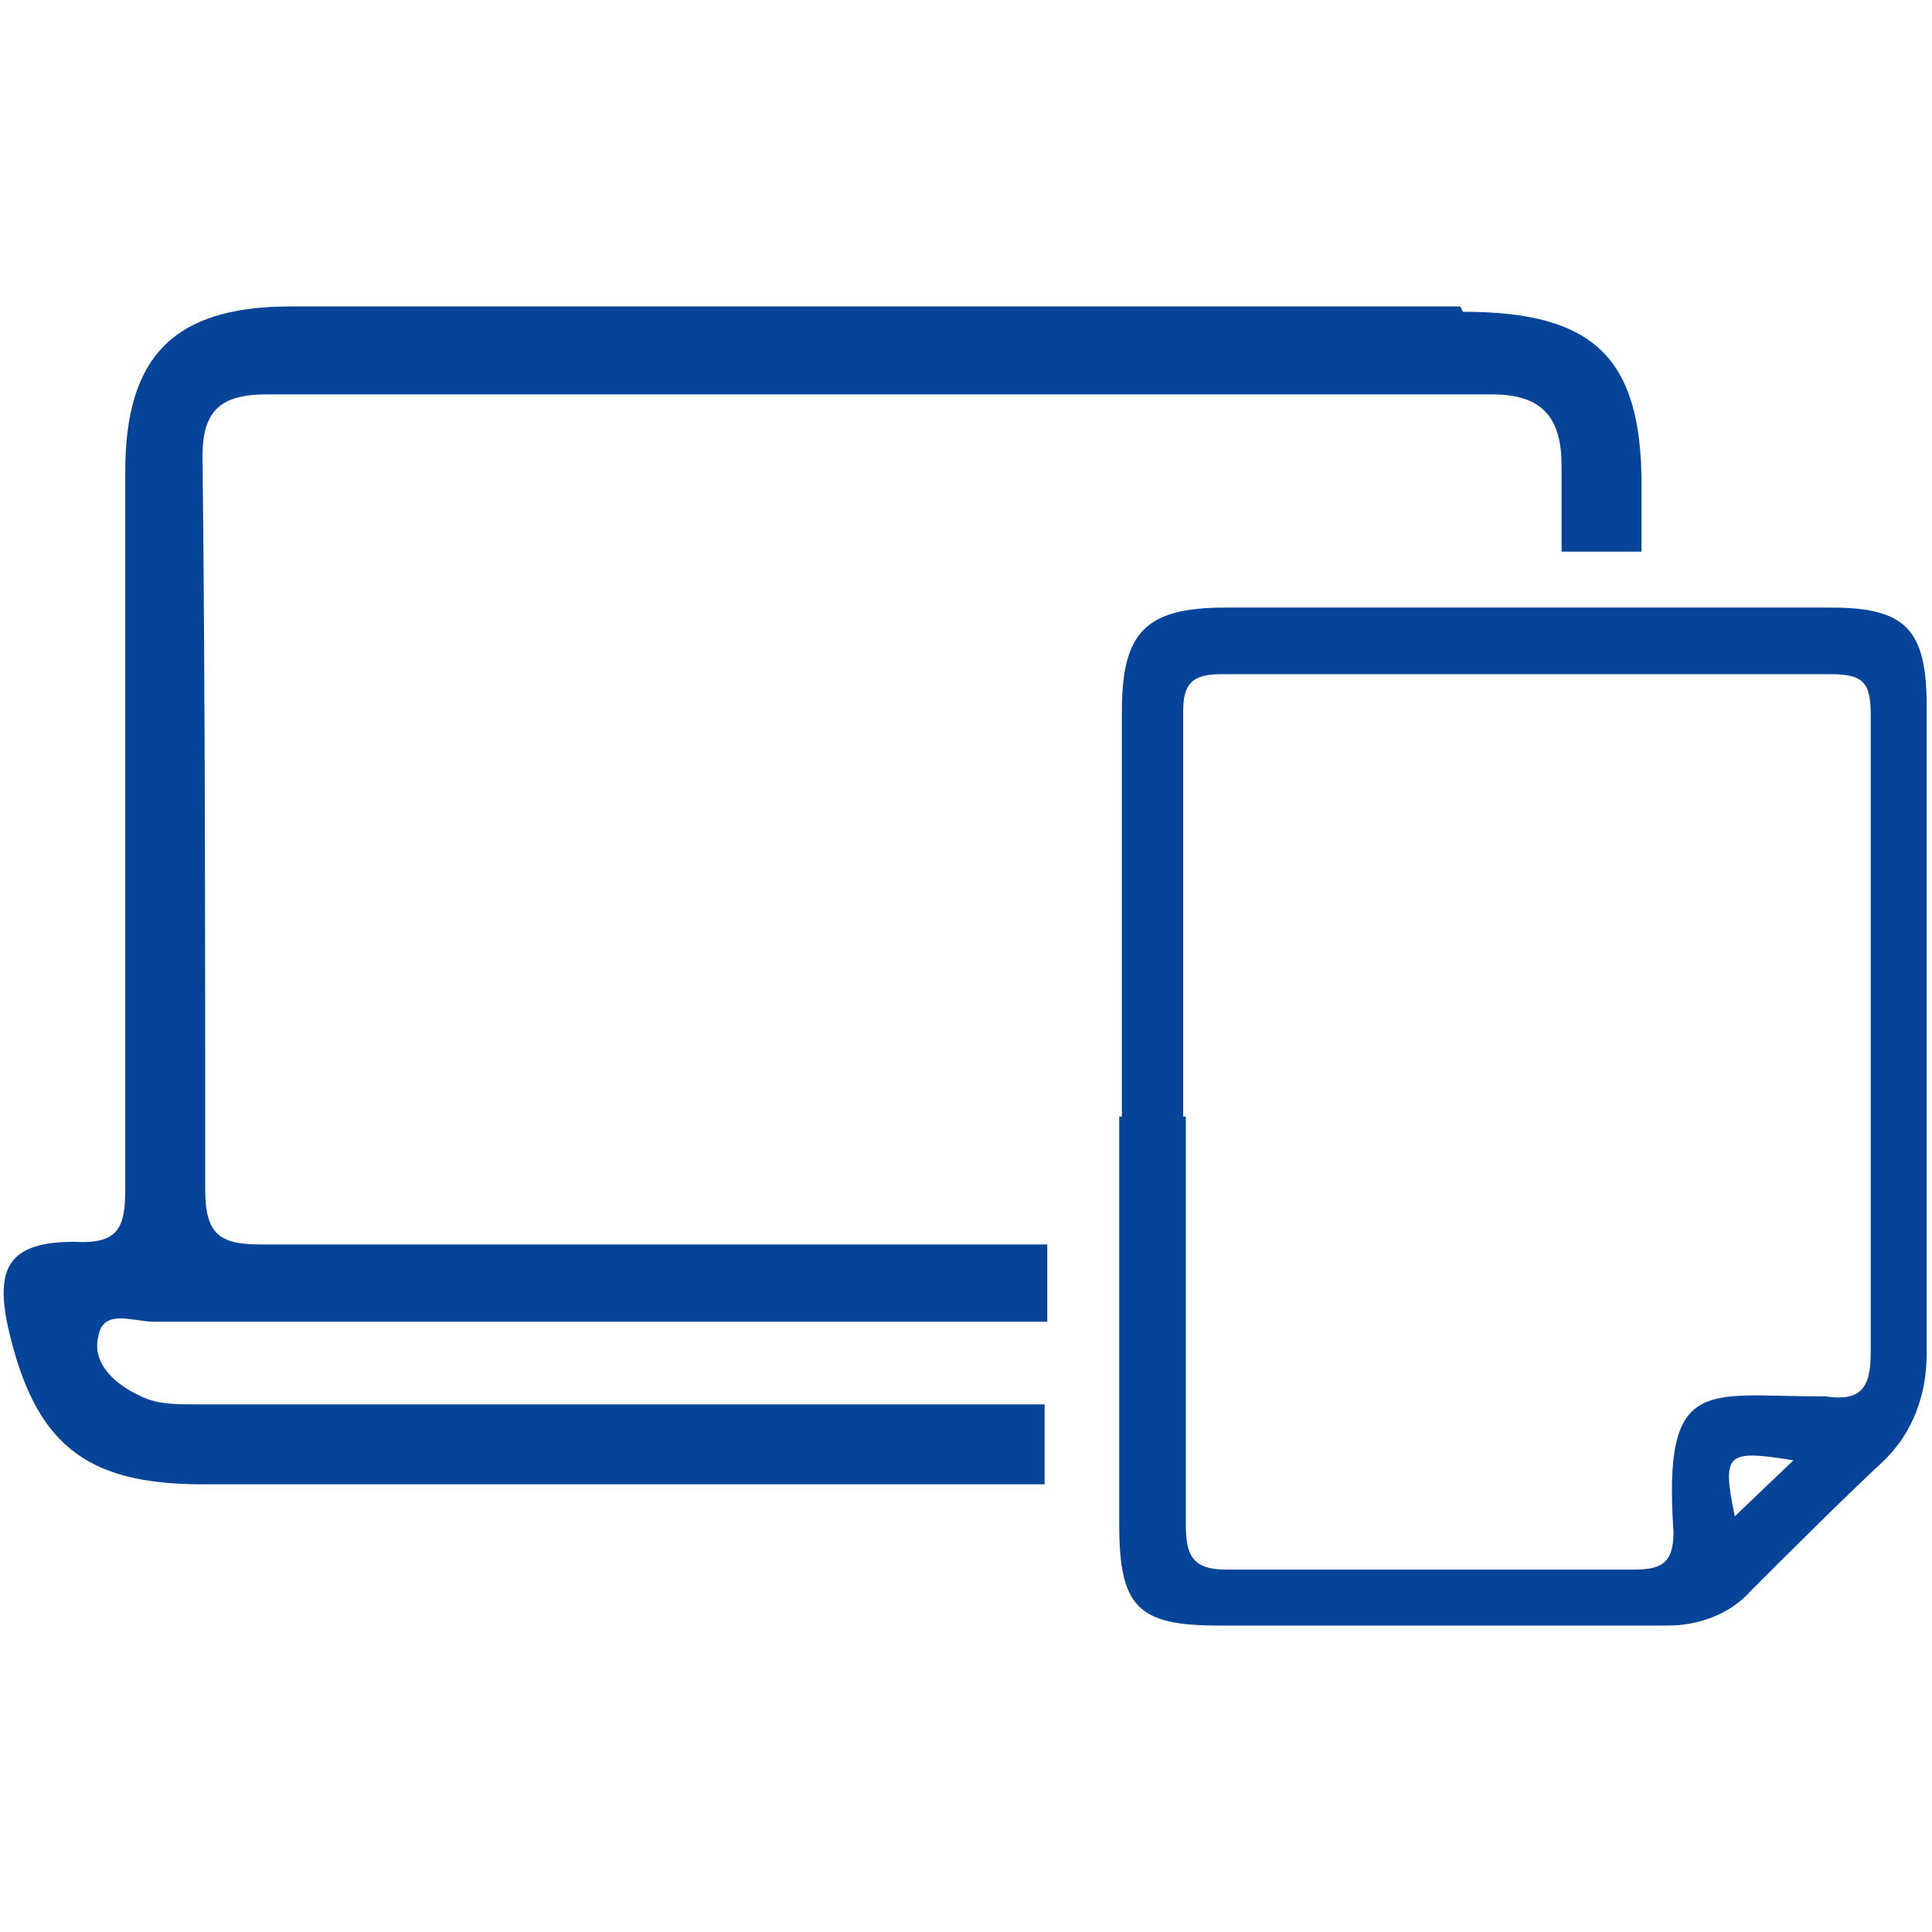<?xml version="1.0" encoding="UTF-8"?>
<svg id="_グループ_11661" data-name="グループ_11661" xmlns="http://www.w3.org/2000/svg" version="1.1" viewBox="0 0 72.5 72.5">
  <!-- Generator: Adobe Illustrator 29.6.1, SVG Export Plug-In . SVG Version: 2.1.1 Build 9)  -->
  <defs>
    <style>
      .st0 {
        fill: #054498;
      }
    </style>
  </defs>
  <path id="_パス_1908620" data-name="パス_1908620" class="st0" d="M54.8,11.5c-14.6,0-29.3,0-43.9,0-4.4,0-6.2,1.9-6.2,6.2,0,9,0,17.9,0,26.9,0,1.4-.2,2.1-1.9,2-2.4,0-3,.9-2.5,3.2,1,4.4,2.9,5.9,7.3,5.9,8.3,0,16.7,0,25,0h0c0,0,6.6,0,6.6,0v-3c-10.6,0-21.3,0-31.9,0-.7,0-1.4,0-2-.3-.9-.4-1.9-1.2-1.6-2.3.2-1,1.3-.5,2.1-.5,9.1,0,18.2,0,27.3,0h0s6.2,0,6.2,0v-2.9h-6.1c-7.8,0-15.6,0-23.4,0-1.6,0-2.1-.4-2.1-2.1,0-9.2,0-18.4-.1-27.5,0-1.7.7-2.3,2.4-2.3,15.3,0,30.6,0,46,0,2,0,2.6,1,2.6,2.7v3.2h3v-2.5c0-4.8-1.8-6.5-6.7-6.5"/>
  <path id="_パス_1908621" data-name="パス_1908621" class="st0" d="M42.1,41.9c0-5,0-10.1,0-15.2,0-3,.9-3.9,3.9-3.9,7.6,0,15.2,0,22.7,0,2.8,0,3.6.8,3.6,3.7,0,8.1,0,16.2,0,24.3,0,1.5-.5,3-1.7,4.1-1.7,1.6-3.3,3.2-4.9,4.8-.8.9-2,1.3-3.1,1.3-5.6,0-11.3,0-16.9,0-3,0-3.7-.7-3.7-3.8,0-5.1,0-10.2,0-15.3M44.5,41.9c0,5.1,0,10.2,0,15.3,0,1.1.2,1.7,1.5,1.7,5.1,0,10.2,0,15.3,0,1,0,1.5-.2,1.5-1.4-.4-5.9,1.2-5.1,5.5-5.1,0,0,.1,0,.2,0,1.3.2,1.7-.3,1.7-1.6,0-8,0-16,0-24,0-1.2-.3-1.5-1.5-1.5-7.6,0-15.3,0-22.9,0-1.1,0-1.4.4-1.4,1.4,0,5.1,0,10.1,0,15.2M67.3,54.8c-2.5-.4-2.7-.3-2.2,2.1l2.2-2.1"/>
</svg>